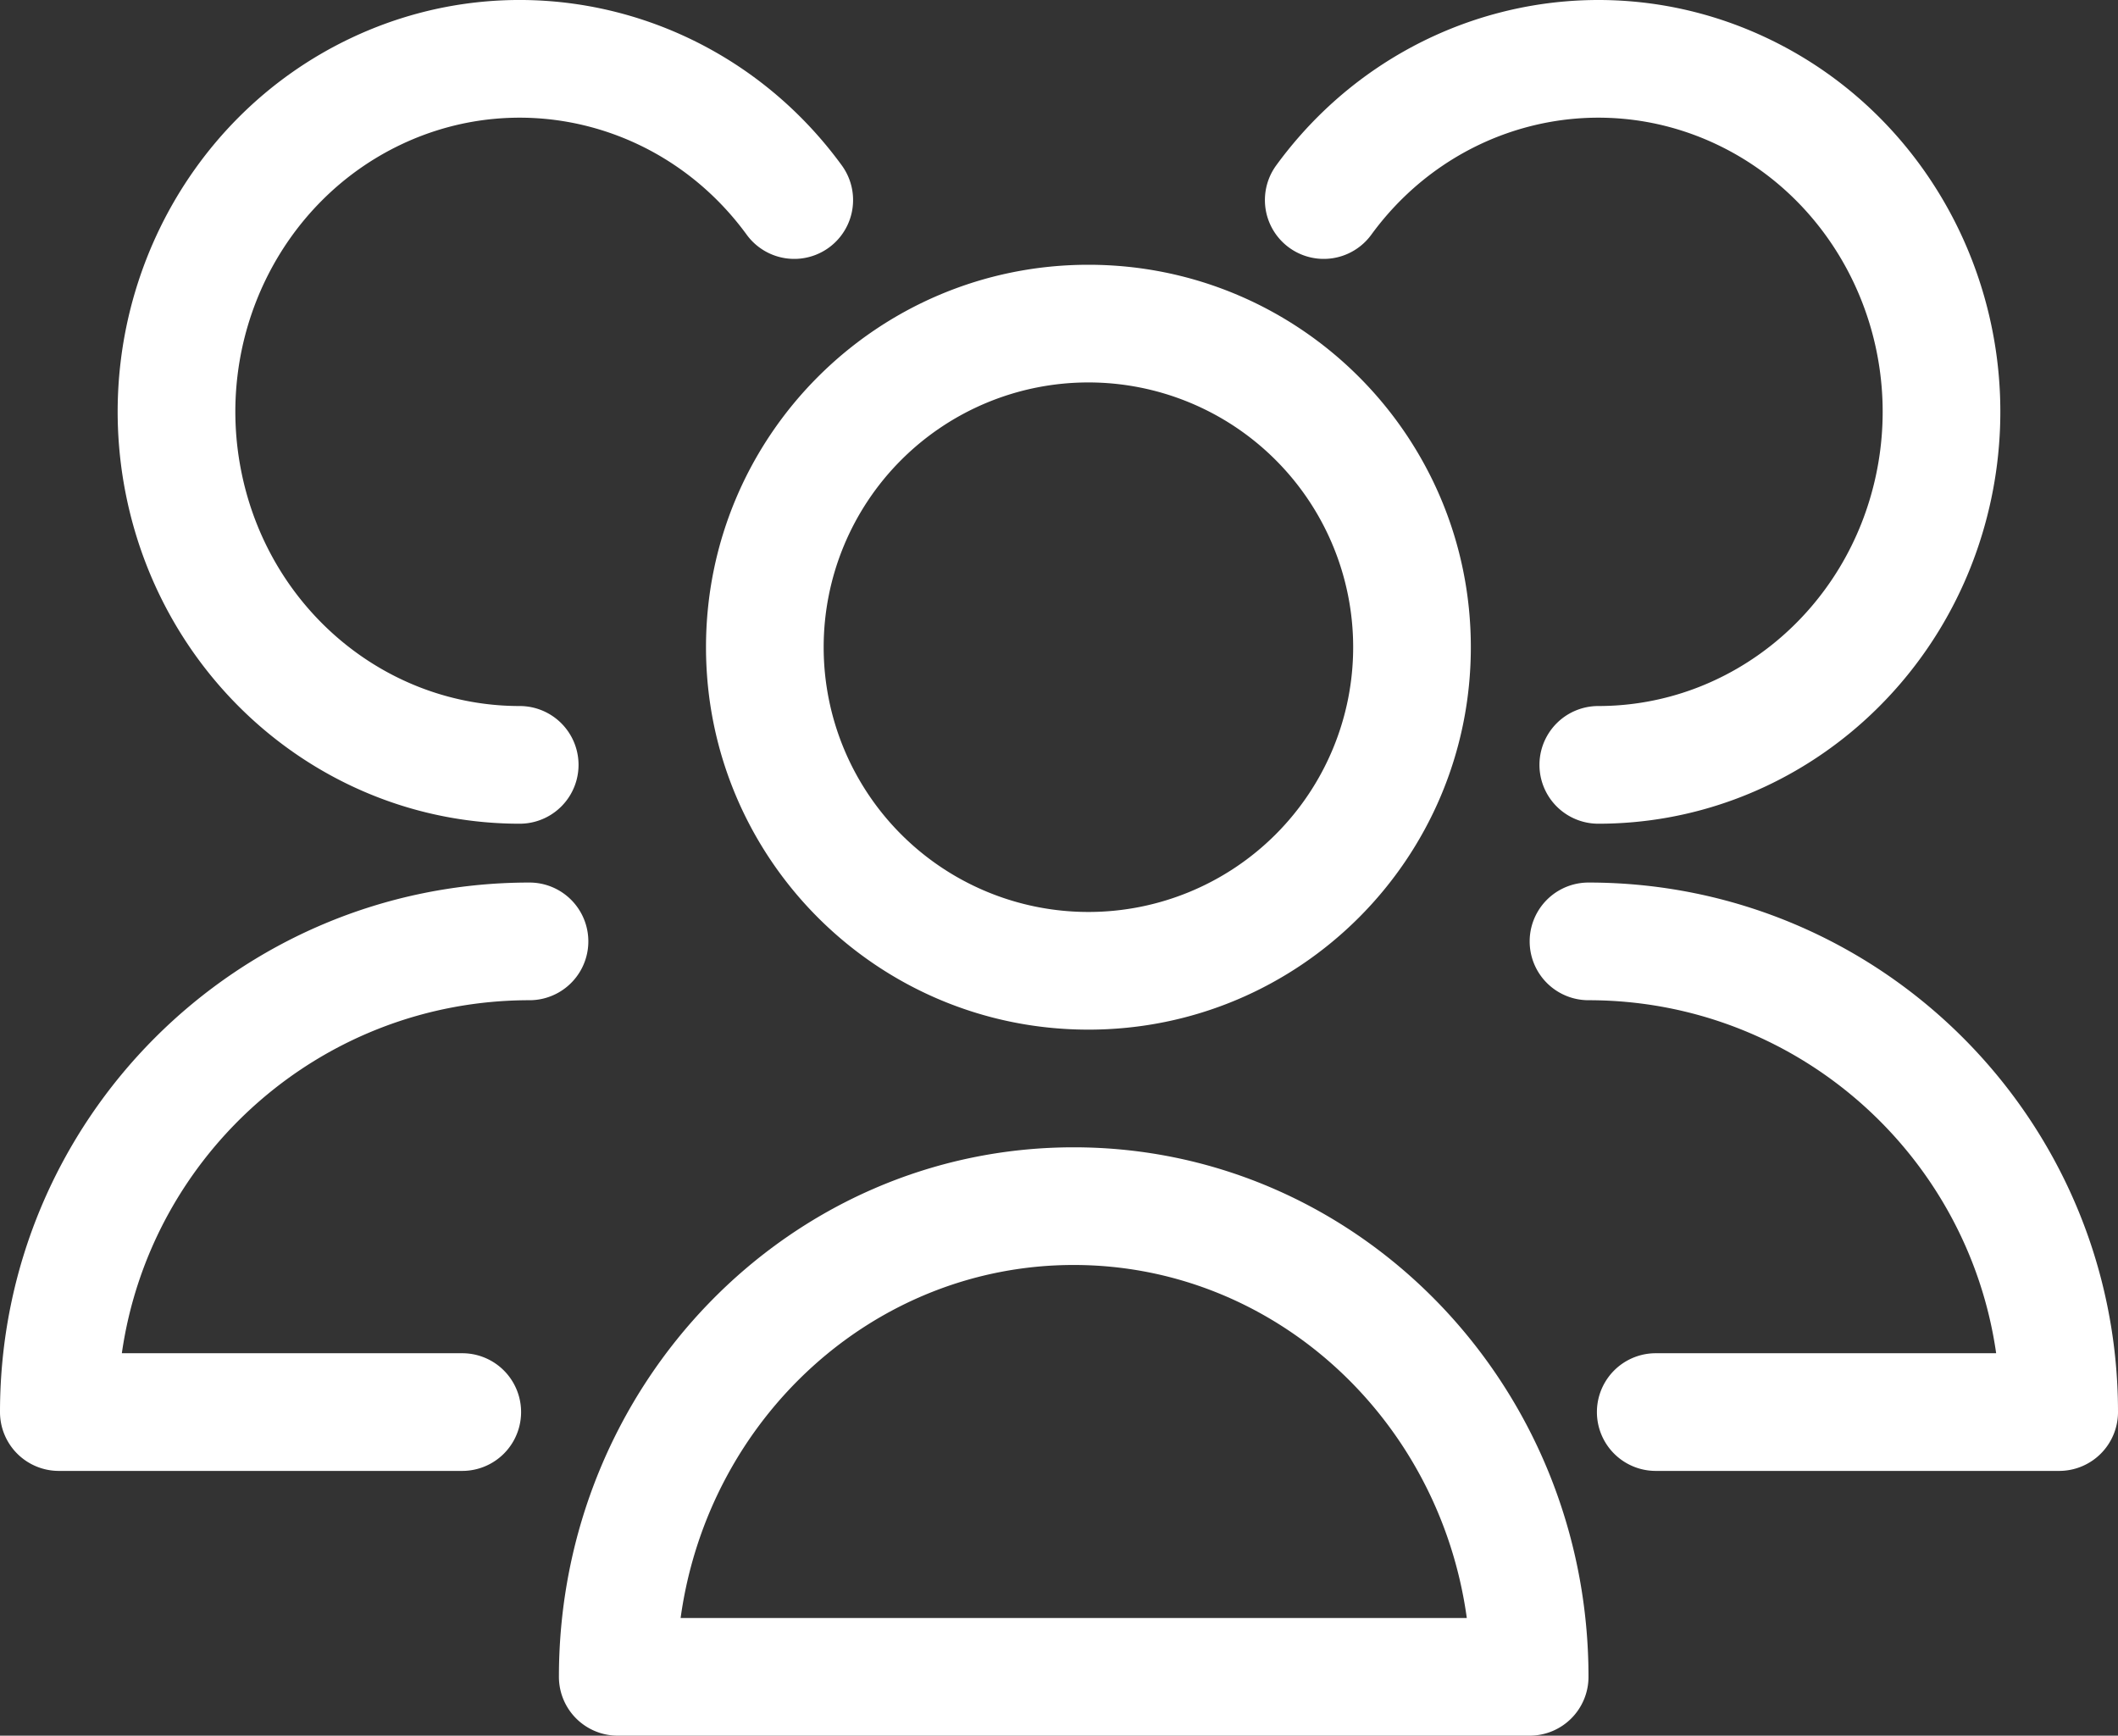 <svg xmlns="http://www.w3.org/2000/svg" width="72" height="59"><rect width="100%" height="100%" fill="#333333" stroke="none"/><path fill="#FFF" fill-rule="nonzero" d="M37 35c-7.18 0-13-5.82-13-13S29.82 9 37 9s13 5.82 13 13-5.82 13-13 13Zm0-4a9 9 0 1 0 0-18 9 9 0 0 0 0 18Zm17 26a2 2 0 0 1-2 2H21a2 2 0 0 1-2-2c0-9.927 7.82-18 17.5-18S54 47.073 54 57ZM36.5 43c-6.789 0-12.427 5.205-13.363 12h26.726c-.936-6.795-6.574-12-13.363-12Zm17.833-15a2 2 0 1 1 0-4c4.532 0 8.468-3.262 9.442-7.86.977-4.612-1.298-9.293-5.441-11.242-4.117-1.937-8.989-.662-11.718 3.081a2 2 0 0 1-3.232-2.357c3.854-5.285 10.792-7.1 16.653-4.343 5.835 2.745 9.01 9.275 7.651 15.69C66.326 23.4 60.773 28 54.333 28ZM54 34a2 2 0 1 1 0-4c9.941 0 18 8.059 18 18a2 2 0 0 1-2 2H56.286a2 2 0 1 1 0-4h11.572c-.97-6.785-6.805-12-13.858-12ZM28.616 5.622a2 2 0 0 1-3.232 2.357c-2.73-3.743-7.6-5.018-11.718-3.081-4.143 1.949-6.418 6.63-5.44 11.242.973 4.598 4.91 7.86 9.441 7.86a2 2 0 1 1 0 4c-6.44 0-11.993-4.602-13.355-11.03-1.359-6.416 1.816-12.946 7.651-15.691 5.86-2.758 12.8-.942 16.653 4.343ZM15.714 46a2 2 0 1 1 0 4H2a2 2 0 0 1-2-2c0-9.941 8.059-18 18-18a2 2 0 1 1 0 4c-7.053 0-12.888 5.215-13.858 12h11.572Z"/></svg>